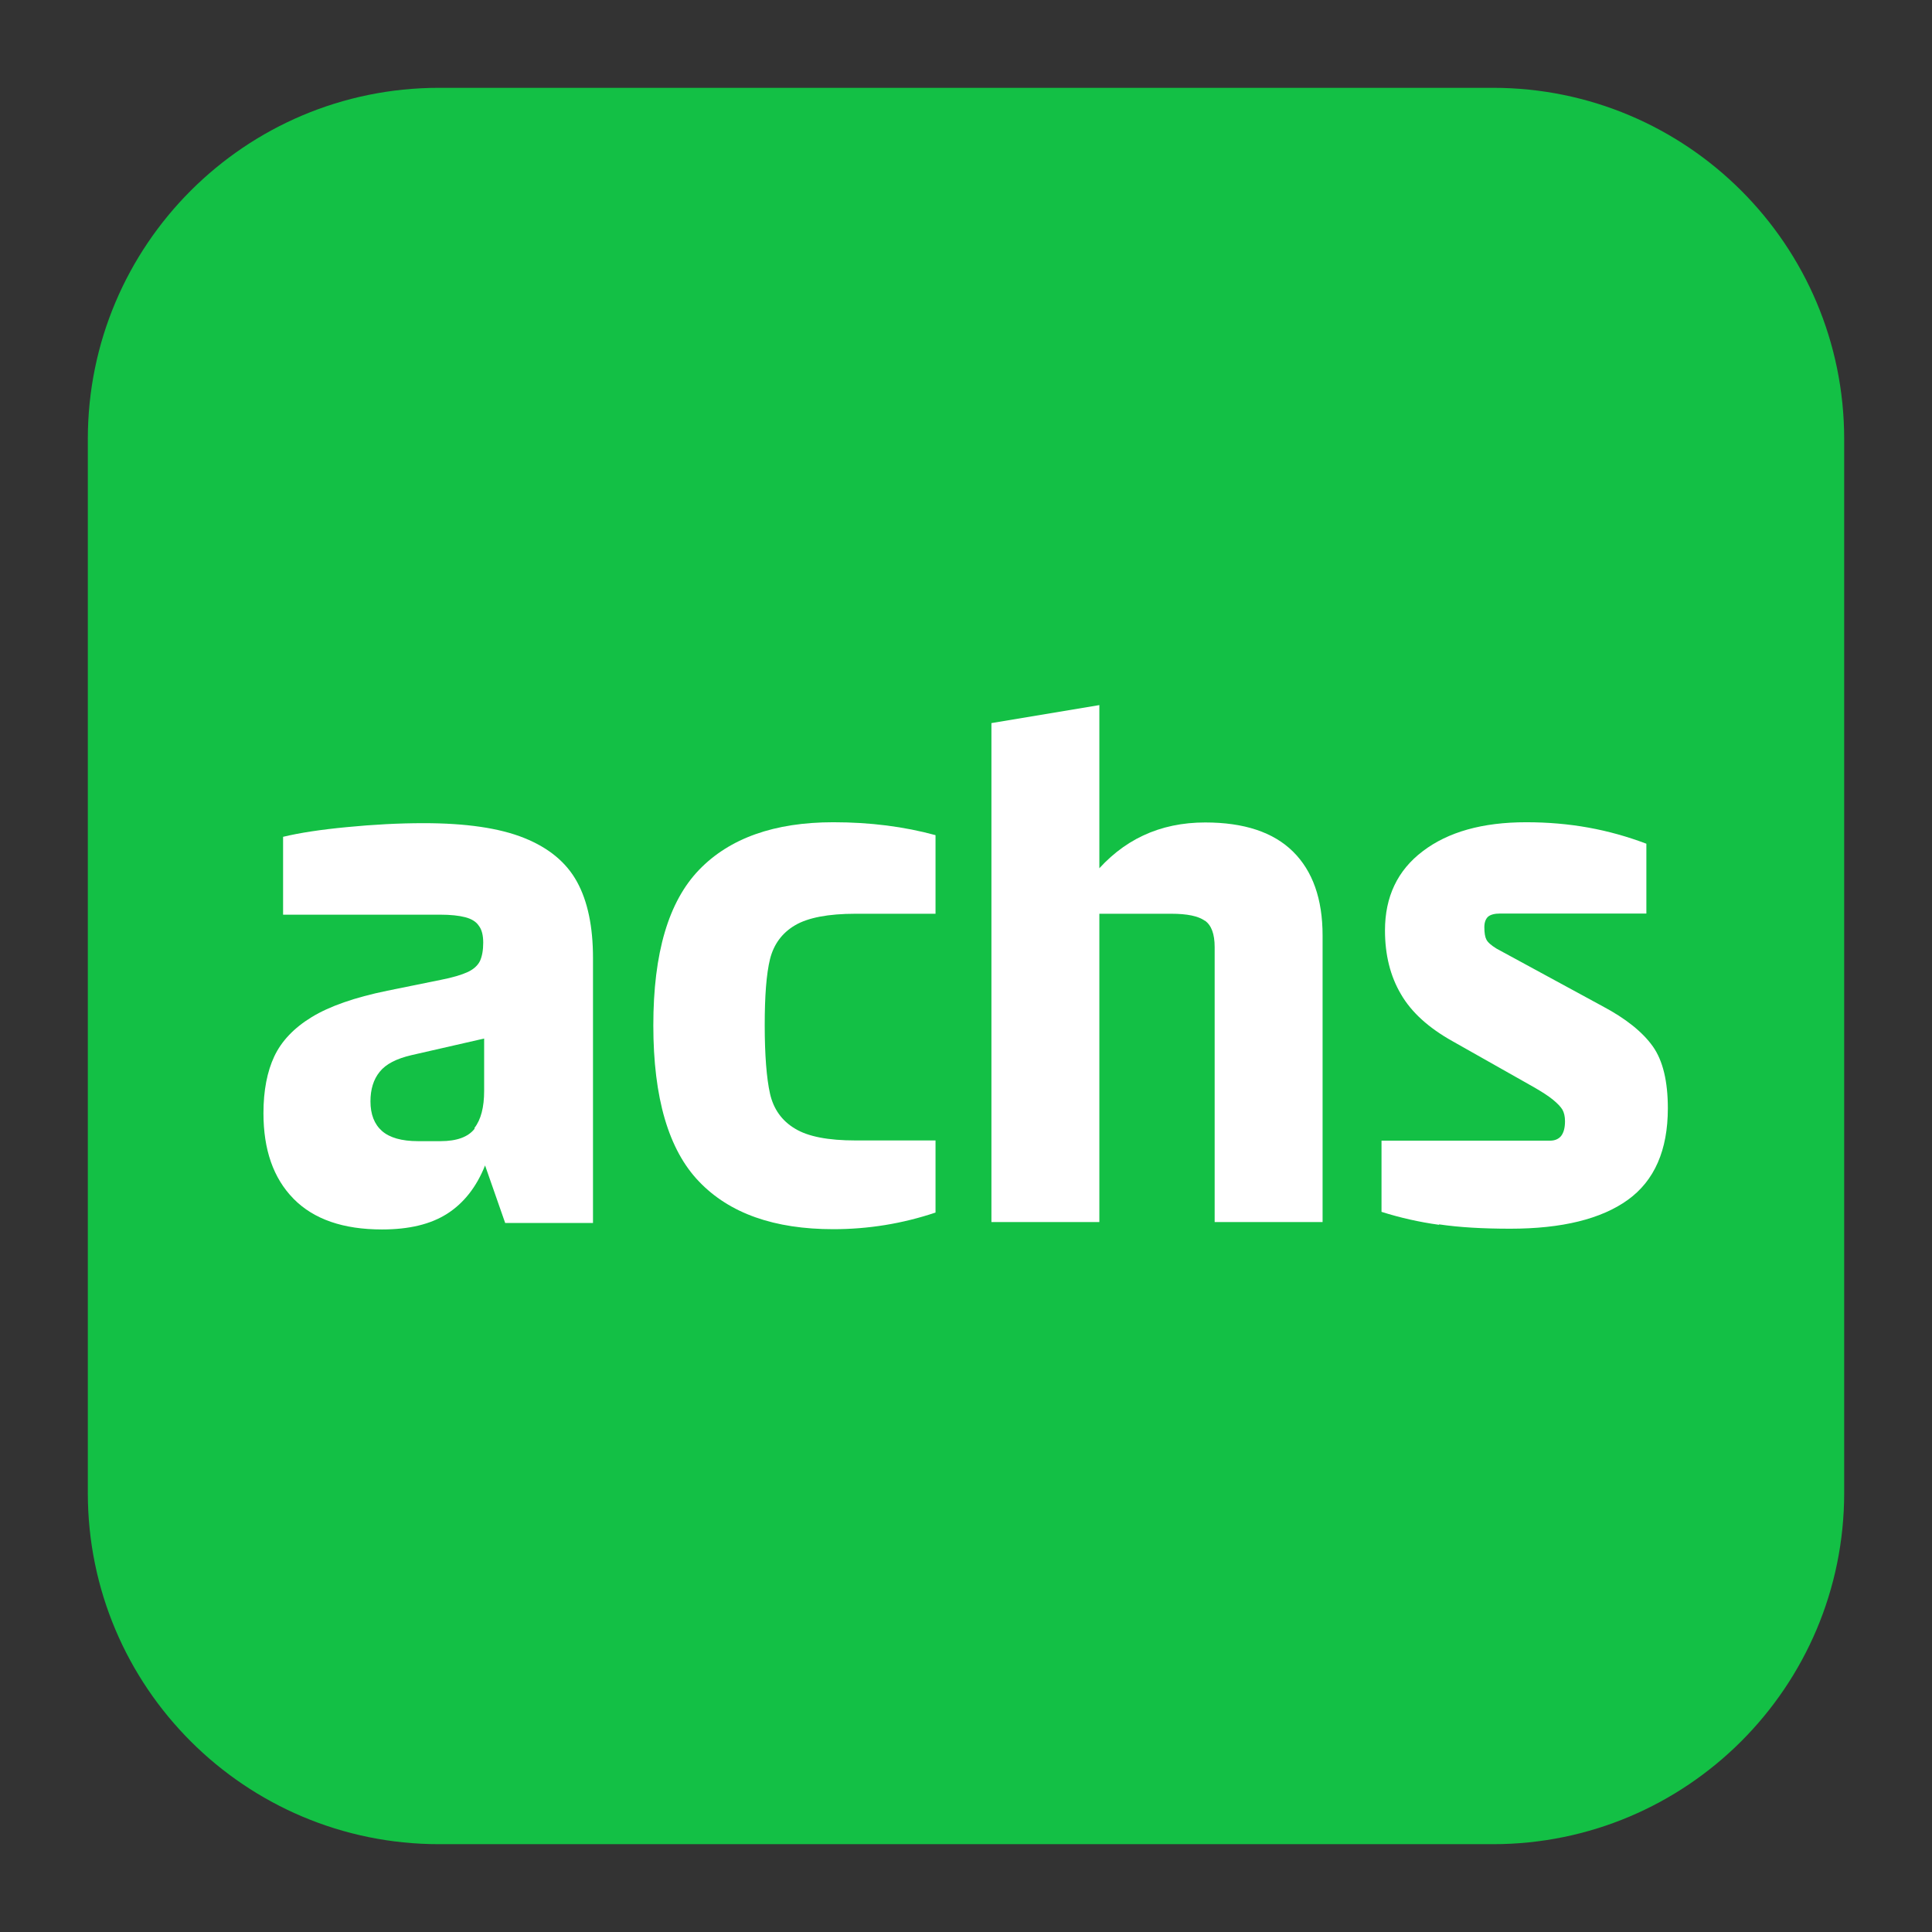 <svg width="44" height="44" viewBox="0 0 44 44" fill="none" xmlns="http://www.w3.org/2000/svg">
<rect x="0" y="0" width="44" height="44" fill="#333333" stroke="none"/>
<path d="M34 42H10C5.584 42 2 38.421 2 34V10C2 5.584 5.579 2 10 2H34C38.416 2 42 5.579 42 10V34C42 38.416 38.416 42 34 42Z" fill="#13C045"/>
<path d="M10.805 25.689C10.953 25.5 11.026 25.215 11.026 24.847V23.652L9.368 24.031C9.032 24.11 8.789 24.231 8.647 24.41C8.505 24.584 8.437 24.81 8.437 25.084C8.437 25.379 8.526 25.605 8.7 25.758C8.874 25.91 9.147 25.989 9.521 25.989H10.032C10.405 25.989 10.663 25.894 10.81 25.705M6.679 27.294C6.226 26.831 6 26.184 6 25.352C6 24.837 6.084 24.405 6.247 24.058C6.411 23.71 6.695 23.41 7.1 23.163C7.505 22.916 8.079 22.715 8.821 22.563L10.037 22.316C10.31 22.263 10.516 22.2 10.653 22.137C10.79 22.073 10.884 21.984 10.932 21.884C10.979 21.779 11.005 21.642 11.005 21.468C11.005 21.305 10.974 21.173 10.905 21.084C10.842 20.989 10.737 20.926 10.595 20.889C10.453 20.852 10.263 20.831 10.021 20.831H6.447V19.058C6.821 18.968 7.3 18.894 7.9 18.837C8.495 18.779 9.079 18.747 9.647 18.747C10.611 18.747 11.374 18.858 11.937 19.084C12.5 19.31 12.9 19.642 13.142 20.084C13.384 20.526 13.505 21.105 13.505 21.816V27.852H11.505L11.047 26.542C10.853 27.031 10.563 27.4 10.184 27.642C9.805 27.884 9.311 28 8.7 28C7.816 28 7.147 27.768 6.689 27.305" fill="white"/>
<path d="M15.921 26.91C15.227 26.189 14.879 25.005 14.879 23.352C14.879 21.699 15.227 20.531 15.921 19.81C16.616 19.089 17.637 18.726 18.979 18.726C19.822 18.726 20.595 18.826 21.306 19.02V20.81H19.485C18.864 20.81 18.4 20.899 18.106 21.073C17.811 21.247 17.622 21.505 17.537 21.841C17.453 22.183 17.416 22.683 17.416 23.352C17.416 24.02 17.458 24.562 17.537 24.91C17.616 25.257 17.806 25.526 18.106 25.704C18.4 25.884 18.858 25.973 19.485 25.973H21.306V27.615C20.553 27.868 19.774 27.994 18.979 27.994C17.637 27.994 16.616 27.636 15.921 26.91Z" fill="white"/>
<path d="M27.437 20.968C27.29 20.863 27.037 20.81 26.674 20.81H24.905V19.926C25.563 19.126 26.411 18.731 27.448 18.731C28.332 18.731 29 18.952 29.448 19.395C29.895 19.837 30.121 20.473 30.121 21.305V27.831H27.663V21.568C27.663 21.273 27.59 21.073 27.442 20.968M22.579 16.468L25.037 16.058V27.831H22.579V16.468Z" fill="white"/>
<path d="M32.773 27.894C32.316 27.831 31.879 27.731 31.463 27.599V25.978H35.3C35.41 25.978 35.495 25.941 35.552 25.873C35.61 25.799 35.642 25.689 35.642 25.536C35.642 25.426 35.621 25.341 35.584 25.273C35.547 25.21 35.473 25.131 35.363 25.041C35.252 24.952 35.11 24.862 34.937 24.762L33.084 23.715C32.537 23.41 32.142 23.052 31.905 22.641C31.663 22.231 31.542 21.747 31.542 21.189C31.542 20.426 31.826 19.82 32.405 19.384C32.979 18.947 33.763 18.726 34.758 18.726C35.752 18.726 36.631 18.889 37.495 19.215V20.805H34.168C34.037 20.805 33.942 20.831 33.889 20.878C33.837 20.926 33.805 21.005 33.805 21.115C33.805 21.247 33.821 21.341 33.852 21.399C33.884 21.462 33.963 21.531 34.084 21.605L36.495 22.915C37.031 23.199 37.41 23.505 37.642 23.831C37.873 24.157 37.984 24.631 37.984 25.241C37.984 26.194 37.679 26.889 37.073 27.326C36.468 27.762 35.574 27.983 34.395 27.983C33.773 27.983 33.231 27.952 32.773 27.884" fill="white"/>
</svg>
